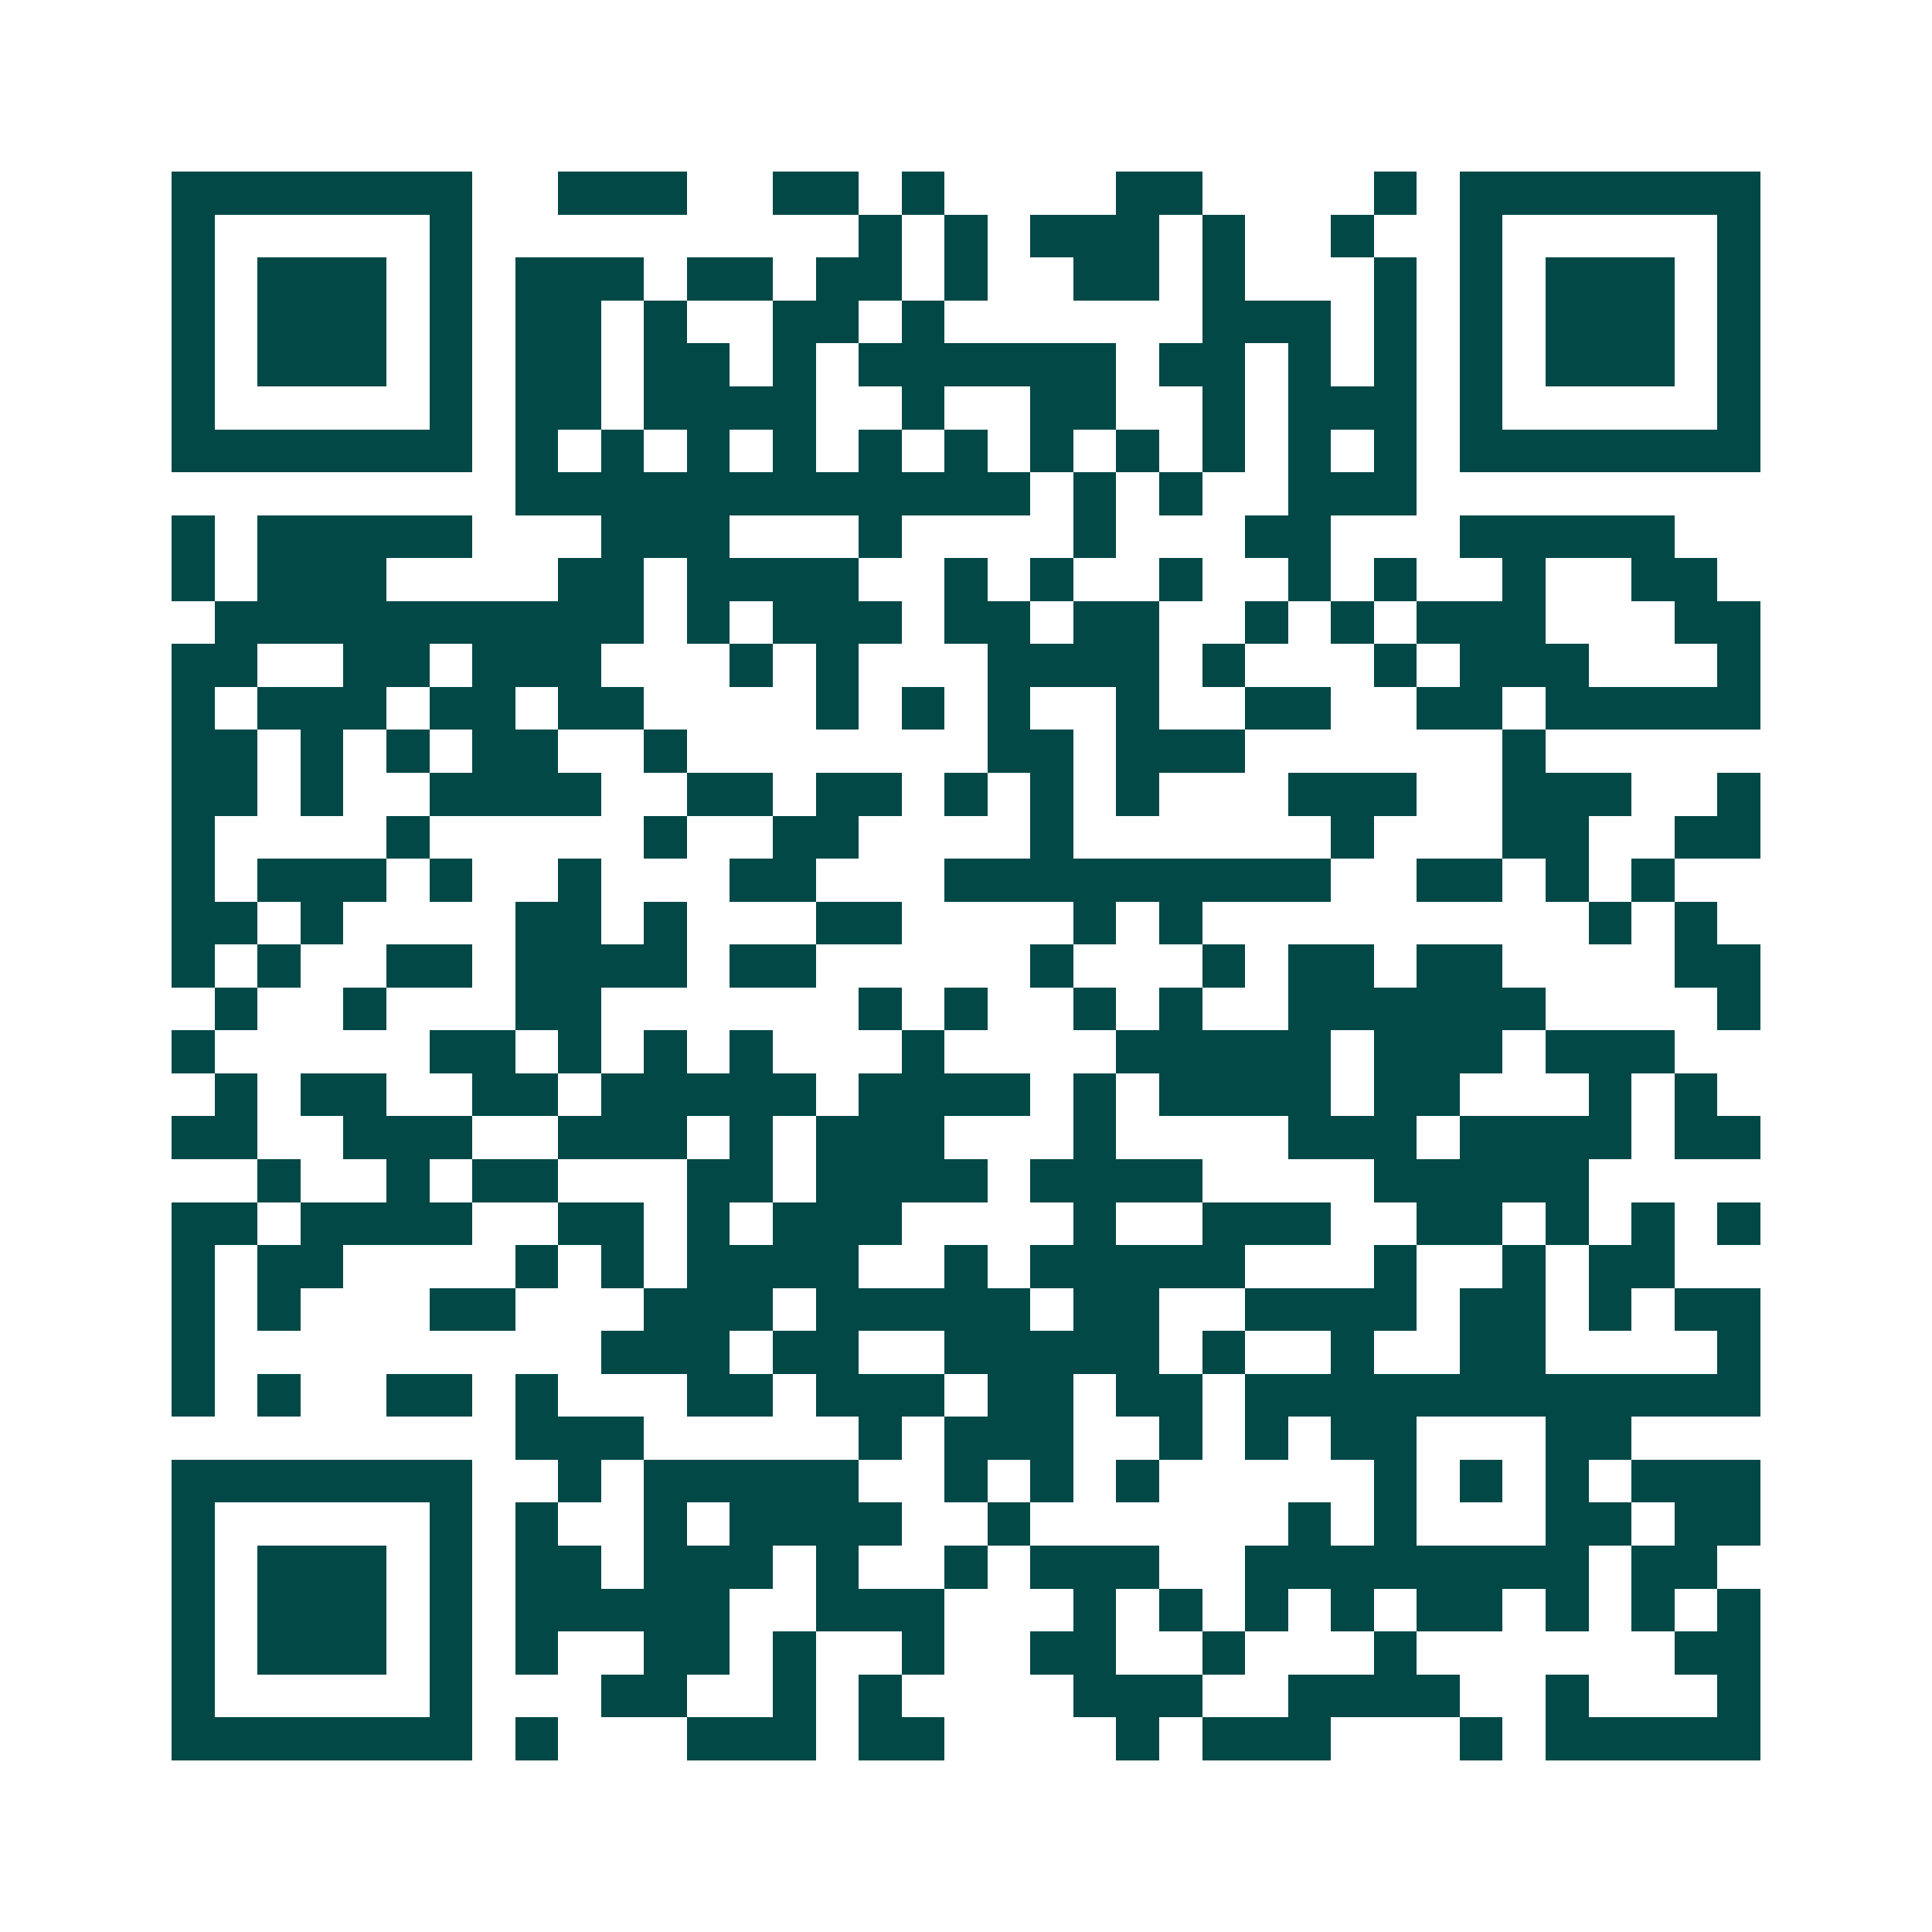 <svg xmlns="http://www.w3.org/2000/svg" width="200" height="200" viewBox="0 0 45 45" shape-rendering="crispEdges"><path fill="#ffffff" d="M0 0h45v45H0z"/><path stroke="#014847" d="M4 4.5h7m2 0h3m2 0h2m1 0h1m4 0h2m4 0h1m1 0h7M4 5.5h1m5 0h1m9 0h1m1 0h1m1 0h3m1 0h1m2 0h1m2 0h1m5 0h1M4 6.5h1m1 0h3m1 0h1m1 0h3m1 0h2m1 0h2m1 0h1m2 0h2m1 0h1m3 0h1m1 0h1m1 0h3m1 0h1M4 7.5h1m1 0h3m1 0h1m1 0h2m1 0h1m2 0h2m1 0h1m6 0h3m1 0h1m1 0h1m1 0h3m1 0h1M4 8.5h1m1 0h3m1 0h1m1 0h2m1 0h2m1 0h1m1 0h6m1 0h2m1 0h1m1 0h1m1 0h1m1 0h3m1 0h1M4 9.5h1m5 0h1m1 0h2m1 0h4m2 0h1m2 0h2m2 0h1m1 0h3m1 0h1m5 0h1M4 10.5h7m1 0h1m1 0h1m1 0h1m1 0h1m1 0h1m1 0h1m1 0h1m1 0h1m1 0h1m1 0h1m1 0h1m1 0h7M12 11.5h12m1 0h1m1 0h1m2 0h3M4 12.5h1m1 0h5m3 0h3m3 0h1m4 0h1m3 0h2m3 0h5M4 13.5h1m1 0h3m4 0h2m1 0h4m2 0h1m1 0h1m2 0h1m2 0h1m1 0h1m2 0h1m2 0h2M5 14.5h10m1 0h1m1 0h3m1 0h2m1 0h2m2 0h1m1 0h1m1 0h3m3 0h2M4 15.5h2m2 0h2m1 0h3m3 0h1m1 0h1m3 0h4m1 0h1m3 0h1m1 0h3m3 0h1M4 16.5h1m1 0h3m1 0h2m1 0h2m4 0h1m1 0h1m1 0h1m2 0h1m2 0h2m2 0h2m1 0h5M4 17.5h2m1 0h1m1 0h1m1 0h2m2 0h1m7 0h2m1 0h3m6 0h1M4 18.5h2m1 0h1m2 0h4m2 0h2m1 0h2m1 0h1m1 0h1m1 0h1m3 0h3m2 0h3m2 0h1M4 19.5h1m4 0h1m5 0h1m2 0h2m4 0h1m6 0h1m3 0h2m2 0h2M4 20.5h1m1 0h3m1 0h1m2 0h1m3 0h2m3 0h9m2 0h2m1 0h1m1 0h1M4 21.5h2m1 0h1m4 0h2m1 0h1m3 0h2m4 0h1m1 0h1m9 0h1m1 0h1M4 22.5h1m1 0h1m2 0h2m1 0h4m1 0h2m5 0h1m3 0h1m1 0h2m1 0h2m4 0h2M5 23.5h1m2 0h1m3 0h2m6 0h1m1 0h1m2 0h1m1 0h1m2 0h6m4 0h1M4 24.5h1m5 0h2m1 0h1m1 0h1m1 0h1m3 0h1m4 0h5m1 0h3m1 0h3M5 25.5h1m1 0h2m2 0h2m1 0h5m1 0h4m1 0h1m1 0h4m1 0h2m3 0h1m1 0h1M4 26.5h2m2 0h3m2 0h3m1 0h1m1 0h3m3 0h1m4 0h3m1 0h4m1 0h2M6 27.5h1m2 0h1m1 0h2m3 0h2m1 0h4m1 0h4m4 0h5M4 28.5h2m1 0h4m2 0h2m1 0h1m1 0h3m4 0h1m2 0h3m2 0h2m1 0h1m1 0h1m1 0h1M4 29.5h1m1 0h2m4 0h1m1 0h1m1 0h4m2 0h1m1 0h5m3 0h1m2 0h1m1 0h2M4 30.5h1m1 0h1m3 0h2m3 0h3m1 0h5m1 0h2m2 0h4m1 0h2m1 0h1m1 0h2M4 31.5h1m9 0h3m1 0h2m2 0h5m1 0h1m2 0h1m2 0h2m4 0h1M4 32.5h1m1 0h1m2 0h2m1 0h1m3 0h2m1 0h3m1 0h2m1 0h2m1 0h12M12 33.5h3m5 0h1m1 0h3m2 0h1m1 0h1m1 0h2m3 0h2M4 34.5h7m2 0h1m1 0h5m2 0h1m1 0h1m1 0h1m5 0h1m1 0h1m1 0h1m1 0h3M4 35.5h1m5 0h1m1 0h1m2 0h1m1 0h4m2 0h1m6 0h1m1 0h1m3 0h2m1 0h2M4 36.5h1m1 0h3m1 0h1m1 0h2m1 0h3m1 0h1m2 0h1m1 0h3m2 0h8m1 0h2M4 37.5h1m1 0h3m1 0h1m1 0h5m2 0h3m3 0h1m1 0h1m1 0h1m1 0h1m1 0h2m1 0h1m1 0h1m1 0h1M4 38.5h1m1 0h3m1 0h1m1 0h1m2 0h2m1 0h1m2 0h1m2 0h2m2 0h1m3 0h1m6 0h2M4 39.5h1m5 0h1m3 0h2m2 0h1m1 0h1m4 0h3m2 0h4m2 0h1m3 0h1M4 40.5h7m1 0h1m3 0h3m1 0h2m4 0h1m1 0h3m3 0h1m1 0h5"/></svg>
